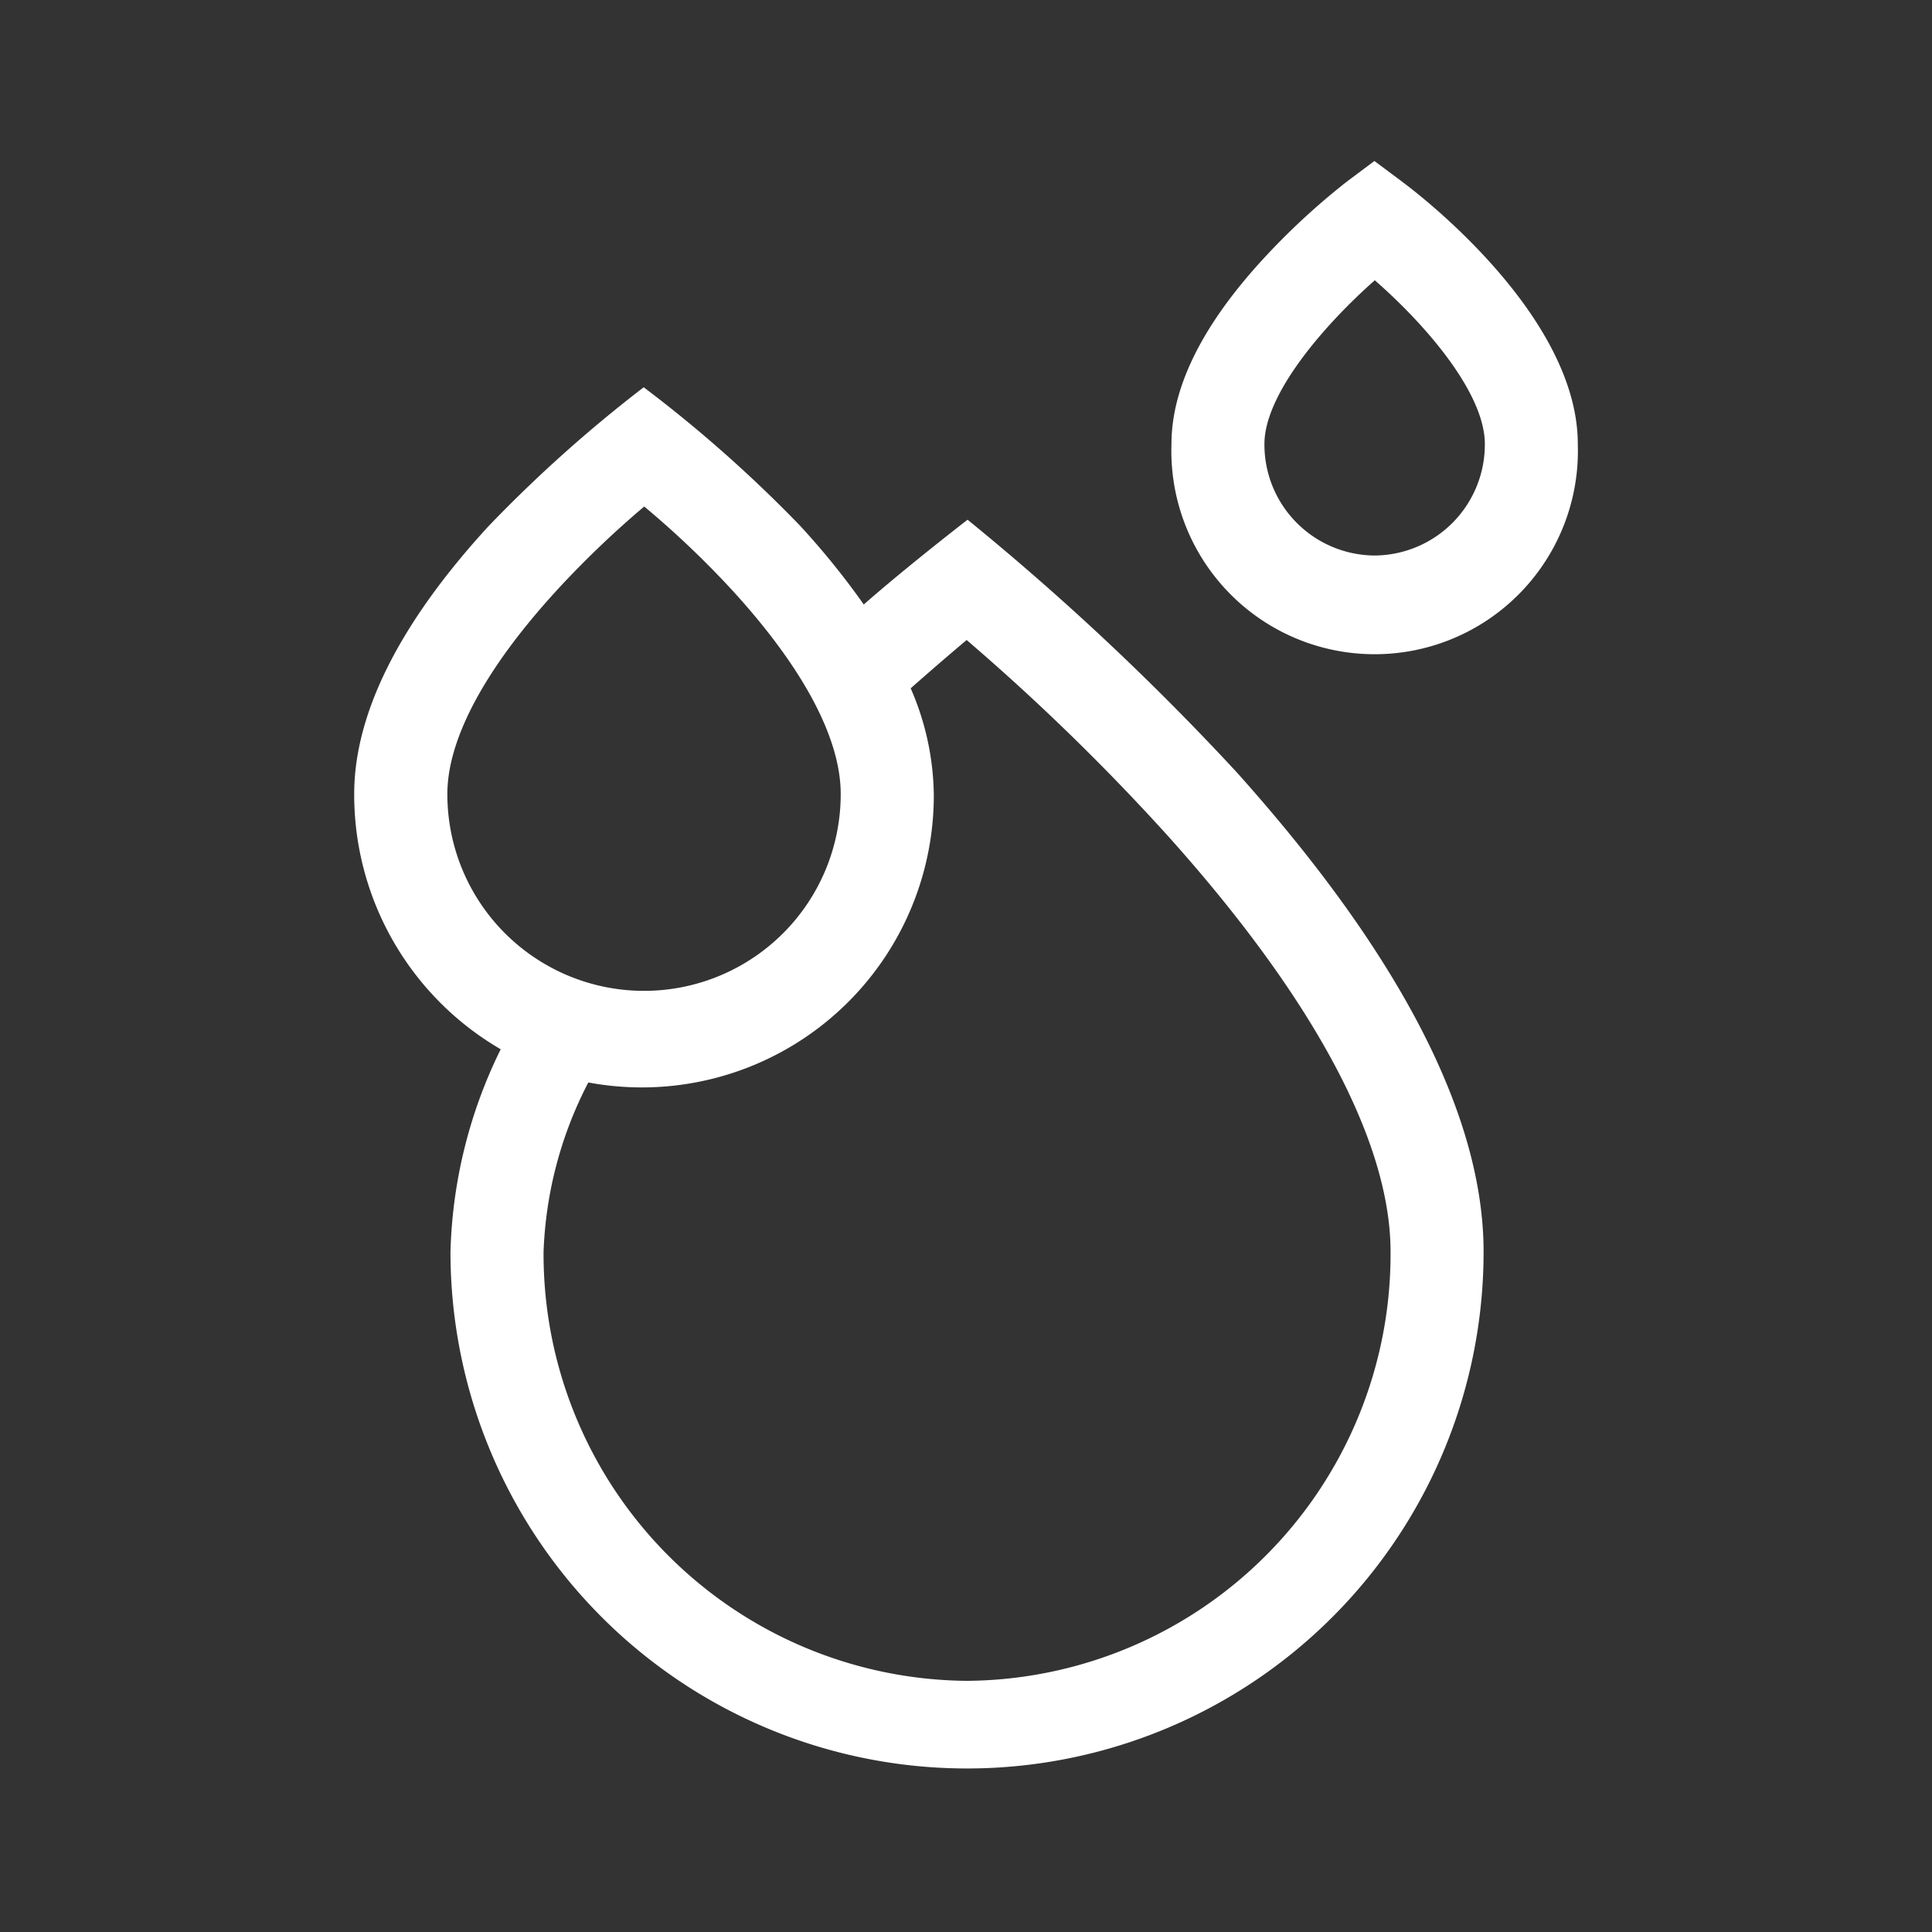 <svg xmlns="http://www.w3.org/2000/svg" width="60" height="60" viewBox="0 0 60 60">
  <rect x="0" y="0" width="60" height="60" fill="#333333" stroke="none"/>
  <defs>
    <style>
      .cls-1 {
        fill: #fff;
        fill-rule: evenodd;
      }
    </style>
  </defs>
  <path id="形状_1" data-name="形状 1" class="cls-1" d="M43.545,5.642L42.683,5l-0.857.641A21.994,21.994,0,0,0,39.2,8.074c-1.87,2.042-2.819,3.964-2.819,5.715A6.313,6.313,0,1,0,49,13.8V13.789c0-3.974-4.9-7.737-5.458-8.147h0ZM42.69,17.252a3.445,3.445,0,0,1-3.422-3.463c0-1.551,1.853-3.693,3.427-5.085,1.572,1.371,3.418,3.5,3.418,5.085a3.446,3.446,0,0,1-3.423,3.463h0ZM30.048,16.141s-1.855,1.431-3.223,2.632a23.912,23.912,0,0,0-1.993-2.462,41.588,41.588,0,0,0-4.841-4.284,42.852,42.852,0,0,0-4.829,4.324C12.4,19.364,11,22.167,11,24.659a9.147,9.147,0,0,0,4.55,7.927,15.078,15.078,0,0,0-1.56,6.285,16.042,16.042,0,1,0,32.084.017V38.871c0-4.2-2.583-9.218-7.672-14.893a81.262,81.262,0,0,0-8.352-7.837h0ZM17.254,18.373a30.131,30.131,0,0,1,2.753-2.643,28.985,28.985,0,0,1,2.744,2.612c2.192,2.4,3.358,4.584,3.358,6.316a6.108,6.108,0,1,1-12.216.012V24.659c0-1.7,1.162-3.874,3.361-6.285h0ZM30.033,52.2A13.254,13.254,0,0,1,16.881,38.872a12.33,12.33,0,0,1,1.39-5.255A9.066,9.066,0,0,0,29,24.659a8.491,8.491,0,0,0-.718-3.283c0.691-.61,1.288-1.121,1.738-1.5a69.163,69.163,0,0,1,6.27,6.106c4.511,5.034,6.895,9.488,6.895,12.891A13.254,13.254,0,0,1,30.03,52.2h0Z"/>
</svg>

